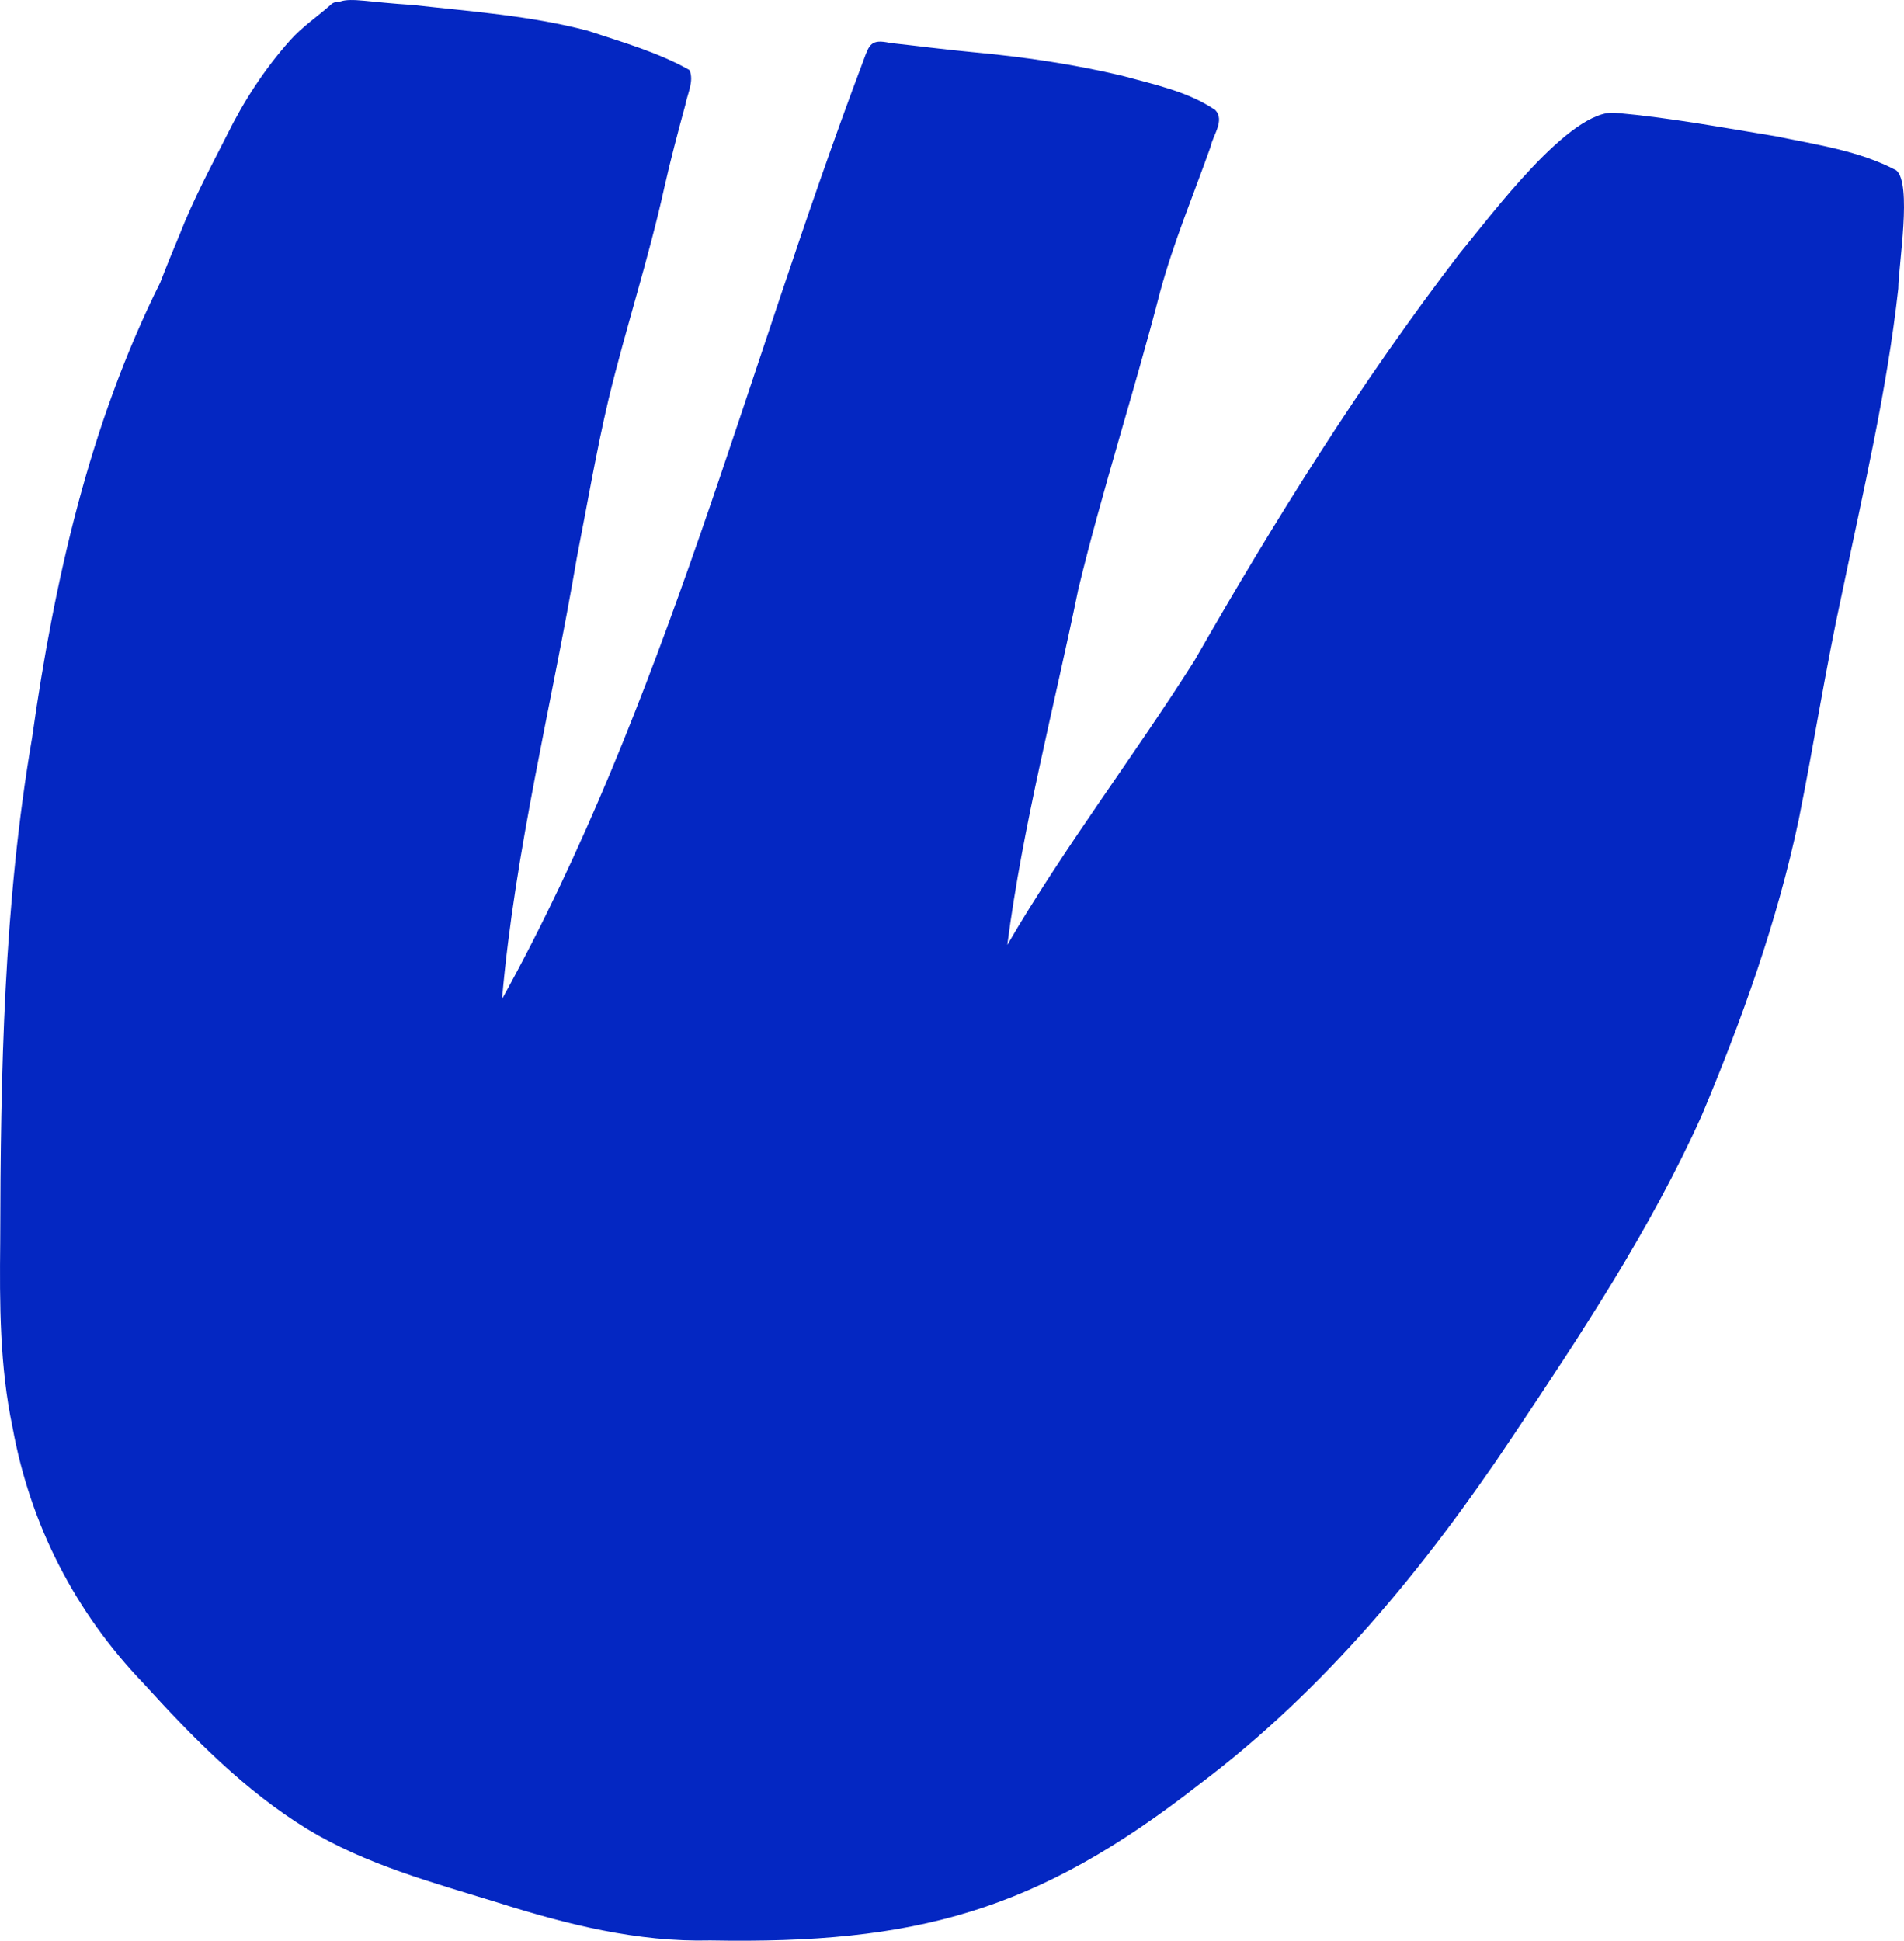 <svg xmlns="http://www.w3.org/2000/svg" data-name="Graphic Element" viewBox="0 0 807.49 822.88"><path d="M804.16 72.18c6.87 5.59.99 40.23.91 50.15-4.8 43.42-14.91 86.04-23.77 128.76-7.01 31.96-11.96 64.31-18.44 96.37-9.09 43.18-24.11 84.94-41.17 125.55-21.74 48.38-51.26 92.79-80.65 136.78-36.66 54.89-79.15 106.63-132.12 146.54-69.3 54.25-120.57 68.02-207.65 66.43-30.87.78-60.96-6.79-90.17-16.06-27.6-8.51-55.98-16.12-80.86-31.21-26.55-16.29-48.55-38.83-69.4-61.73-29.08-30.31-47.98-67.18-55.51-108.52-5.46-25.85-5.52-52.38-5.24-78.68.15-71.46 1.43-143.2 13.53-213.8 9.37-66.42 24.24-132.62 54.31-192.91 2.68-6.97 5.53-13.88 8.4-20.76 5.59-14.37 12.91-27.96 19.86-41.7 7.12-14.45 16.08-28.24 26.83-40.27 5.1-5.72 11.5-10.02 17.22-15.08.75-.82 1.82-1.2 2.85-1.18.44-.16.87-.23 1.29-.24 4.83-1.6 12 .3 30.57 1.47 24.82 2.77 50.05 4.55 74.26 10.92 14.53 4.81 29.93 9.19 43.19 16.68 2.07 4.63-.89 10.11-1.76 14.82-3.18 11.63-6.25 23.28-8.91 35.05-6.67 30.29-16.42 59.78-23.69 89.92-5.2 22.13-9.01 44.57-13.38 66.87-10.62 62.37-26.25 124.16-31.74 187.26C282 298.62 315.98 158.51 366.17 25.69c2.49-6.79 3.2-9.25 11.27-7.48 11.76 1.29 23.51 2.84 35.29 3.93 21.28 1.97 42.47 5.05 63.27 10 13.39 3.66 27.85 6.63 39.43 14.55 4.11 4.41-1.06 10.69-2.03 15.55-7.23 20.37-15.64 40.34-21.32 61.24-10.91 42.26-24.48 83.81-34.74 126.24-10.32 50.3-23.53 100.09-30.14 150.93 24.26-41.61 53.63-79.9 79.37-120.54 34.17-59.74 70.67-118.23 112.63-172.87 12.71-15.23 46.82-61.59 66.08-59.39 22.8 2.03 45.36 6.25 67.94 9.94 17.17 3.57 35.34 6.14 50.96 14.42Z" style="fill:#0427c2"/></svg>